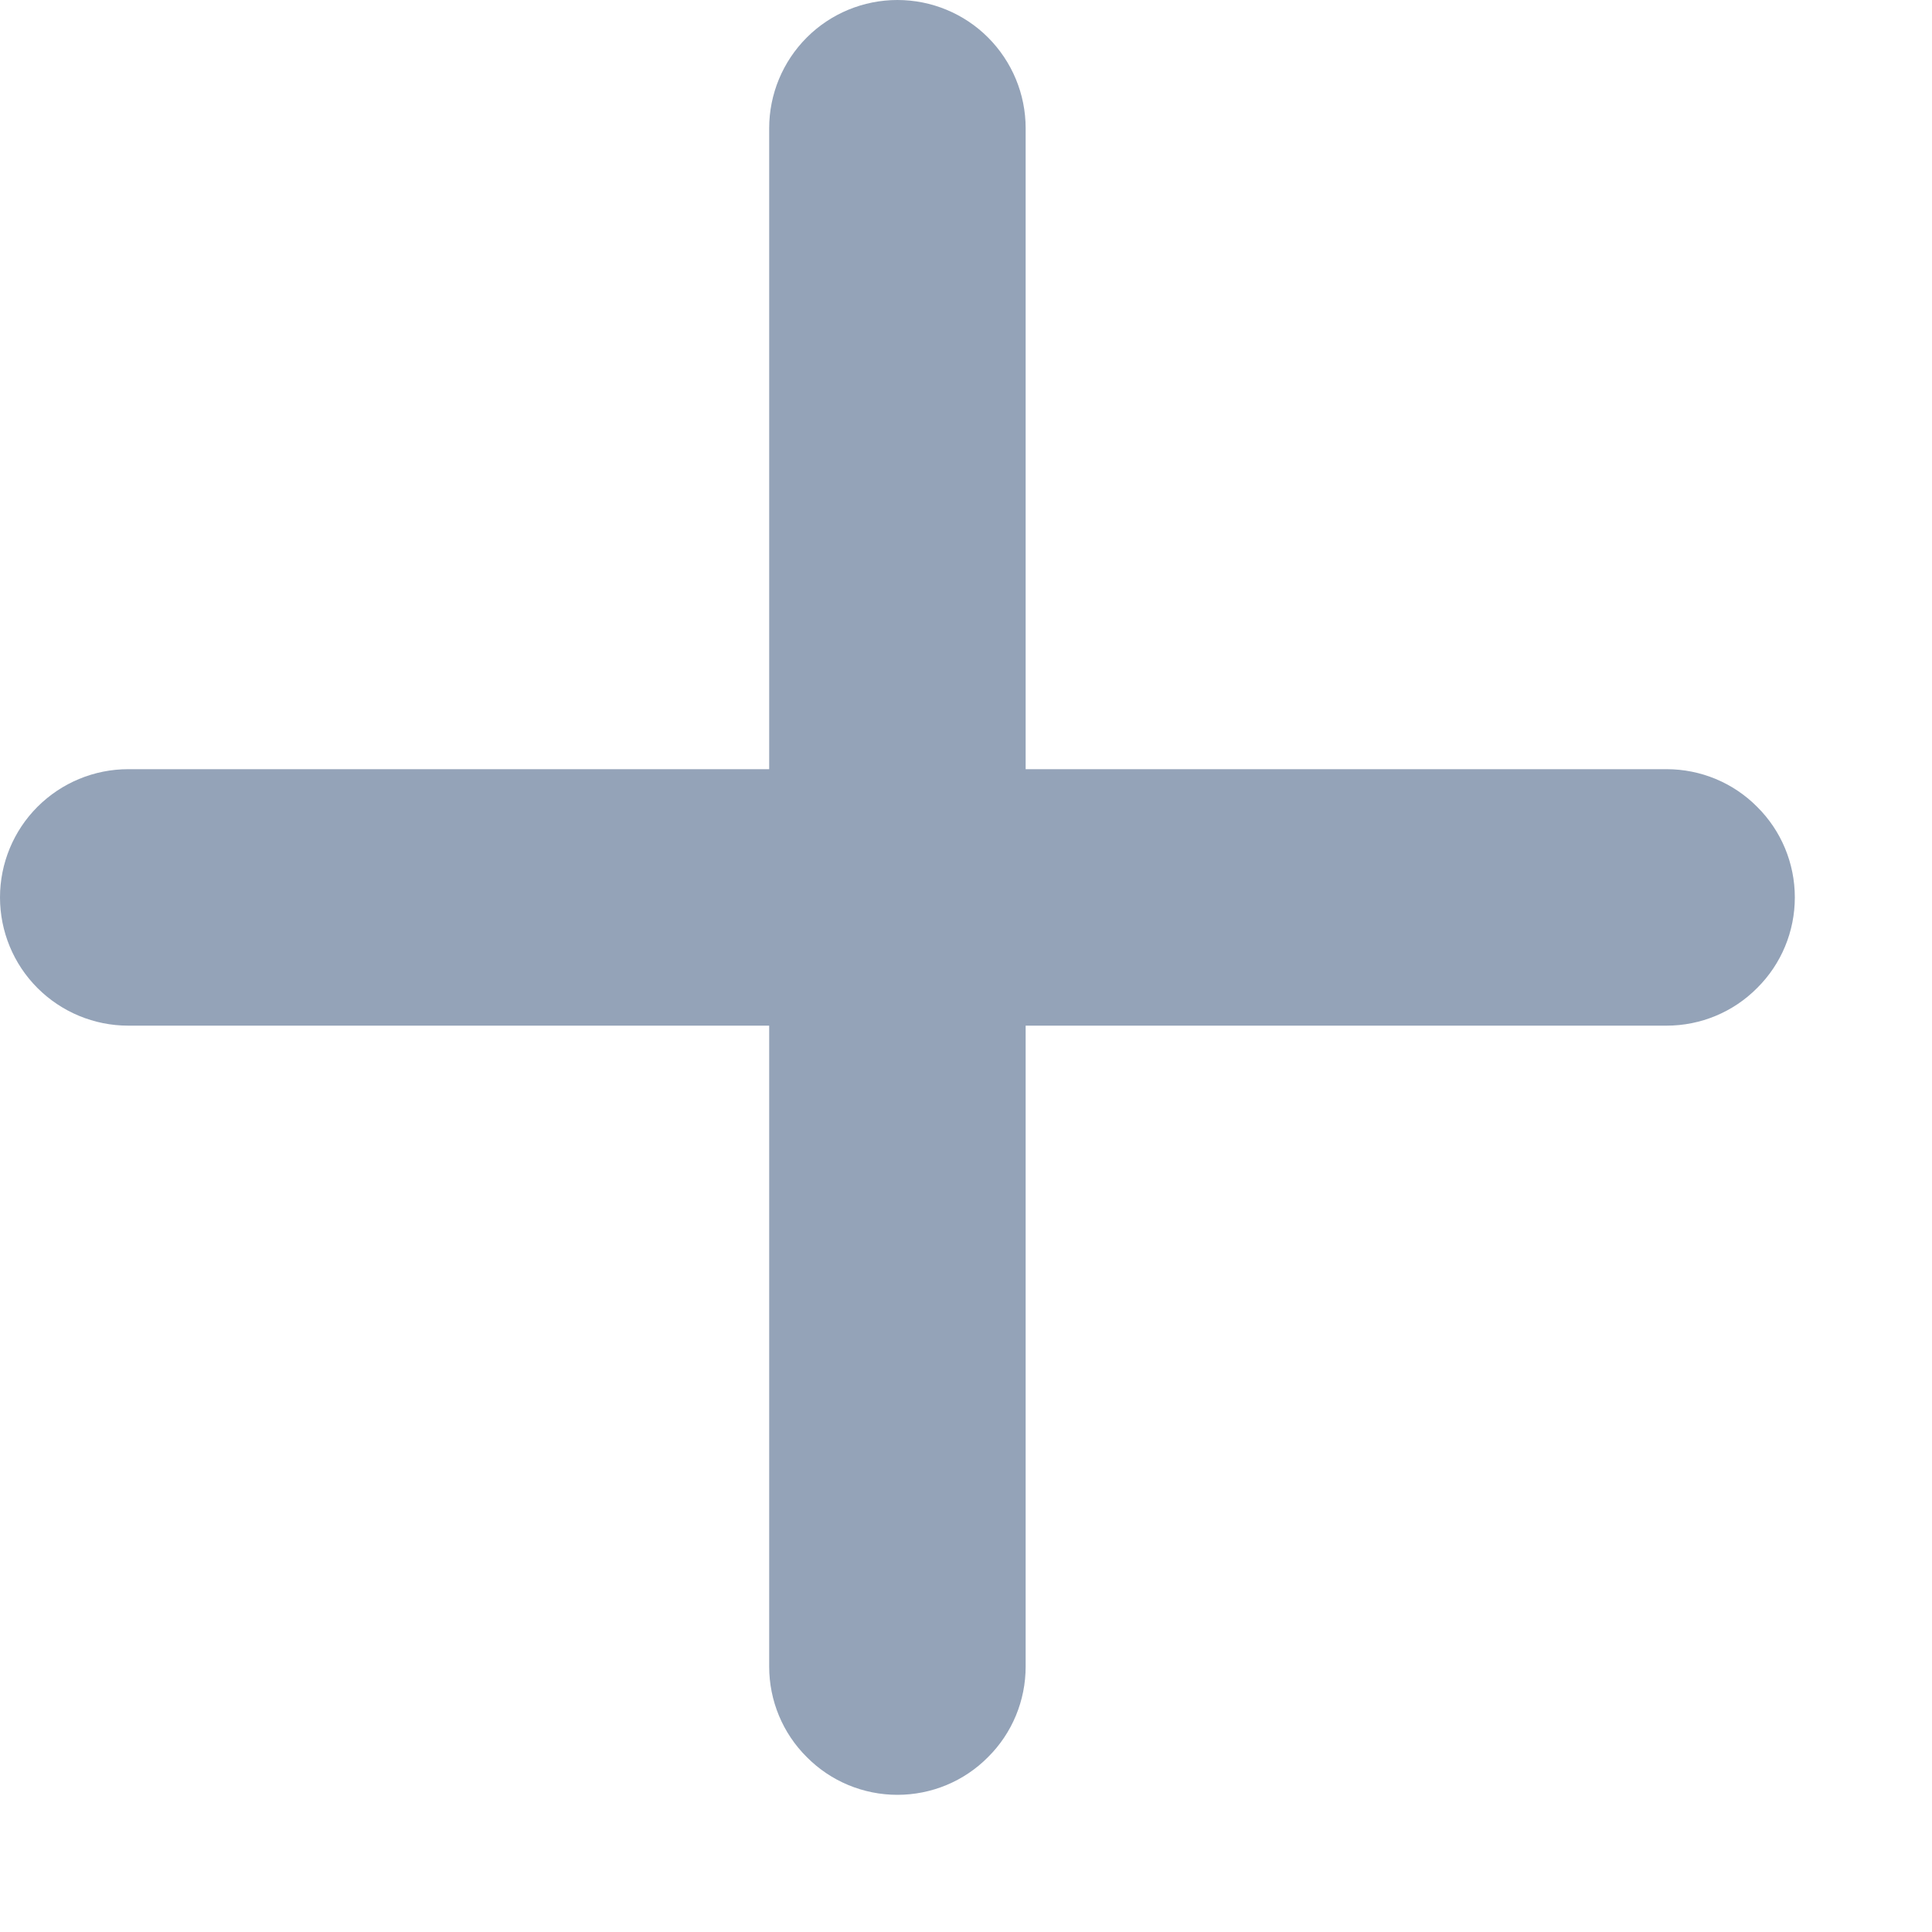 <?xml version="1.0" encoding="utf-8"?>
<svg xmlns="http://www.w3.org/2000/svg" fill="none" height="100%" overflow="visible" preserveAspectRatio="none" style="display: block;" viewBox="0 0 8 8" width="100%">
<path d="M4.247 3.185V0.531C4.247 0.39 4.191 0.255 4.091 0.155C3.992 0.056 3.857 0 3.716 0C3.575 0 3.44 0.056 3.341 0.155C3.241 0.255 3.185 0.39 3.185 0.531V3.185H0.531C0.39 3.185 0.255 3.241 0.155 3.341C0.056 3.44 0 3.575 0 3.716C0 3.857 0.056 3.992 0.155 4.091C0.255 4.191 0.39 4.247 0.531 4.247H3.185V6.901C3.185 7.042 3.241 7.177 3.341 7.276C3.44 7.376 3.575 7.432 3.716 7.432C3.857 7.432 3.992 7.376 4.091 7.276C4.191 7.177 4.247 7.042 4.247 6.901V4.247H6.901C7.042 4.247 7.177 4.191 7.276 4.091C7.376 3.992 7.432 3.857 7.432 3.716C7.432 3.575 7.376 3.44 7.276 3.341C7.177 3.241 7.042 3.185 6.901 3.185H4.247Z" fill="#94A3B8" id="Vector"/>
</svg>